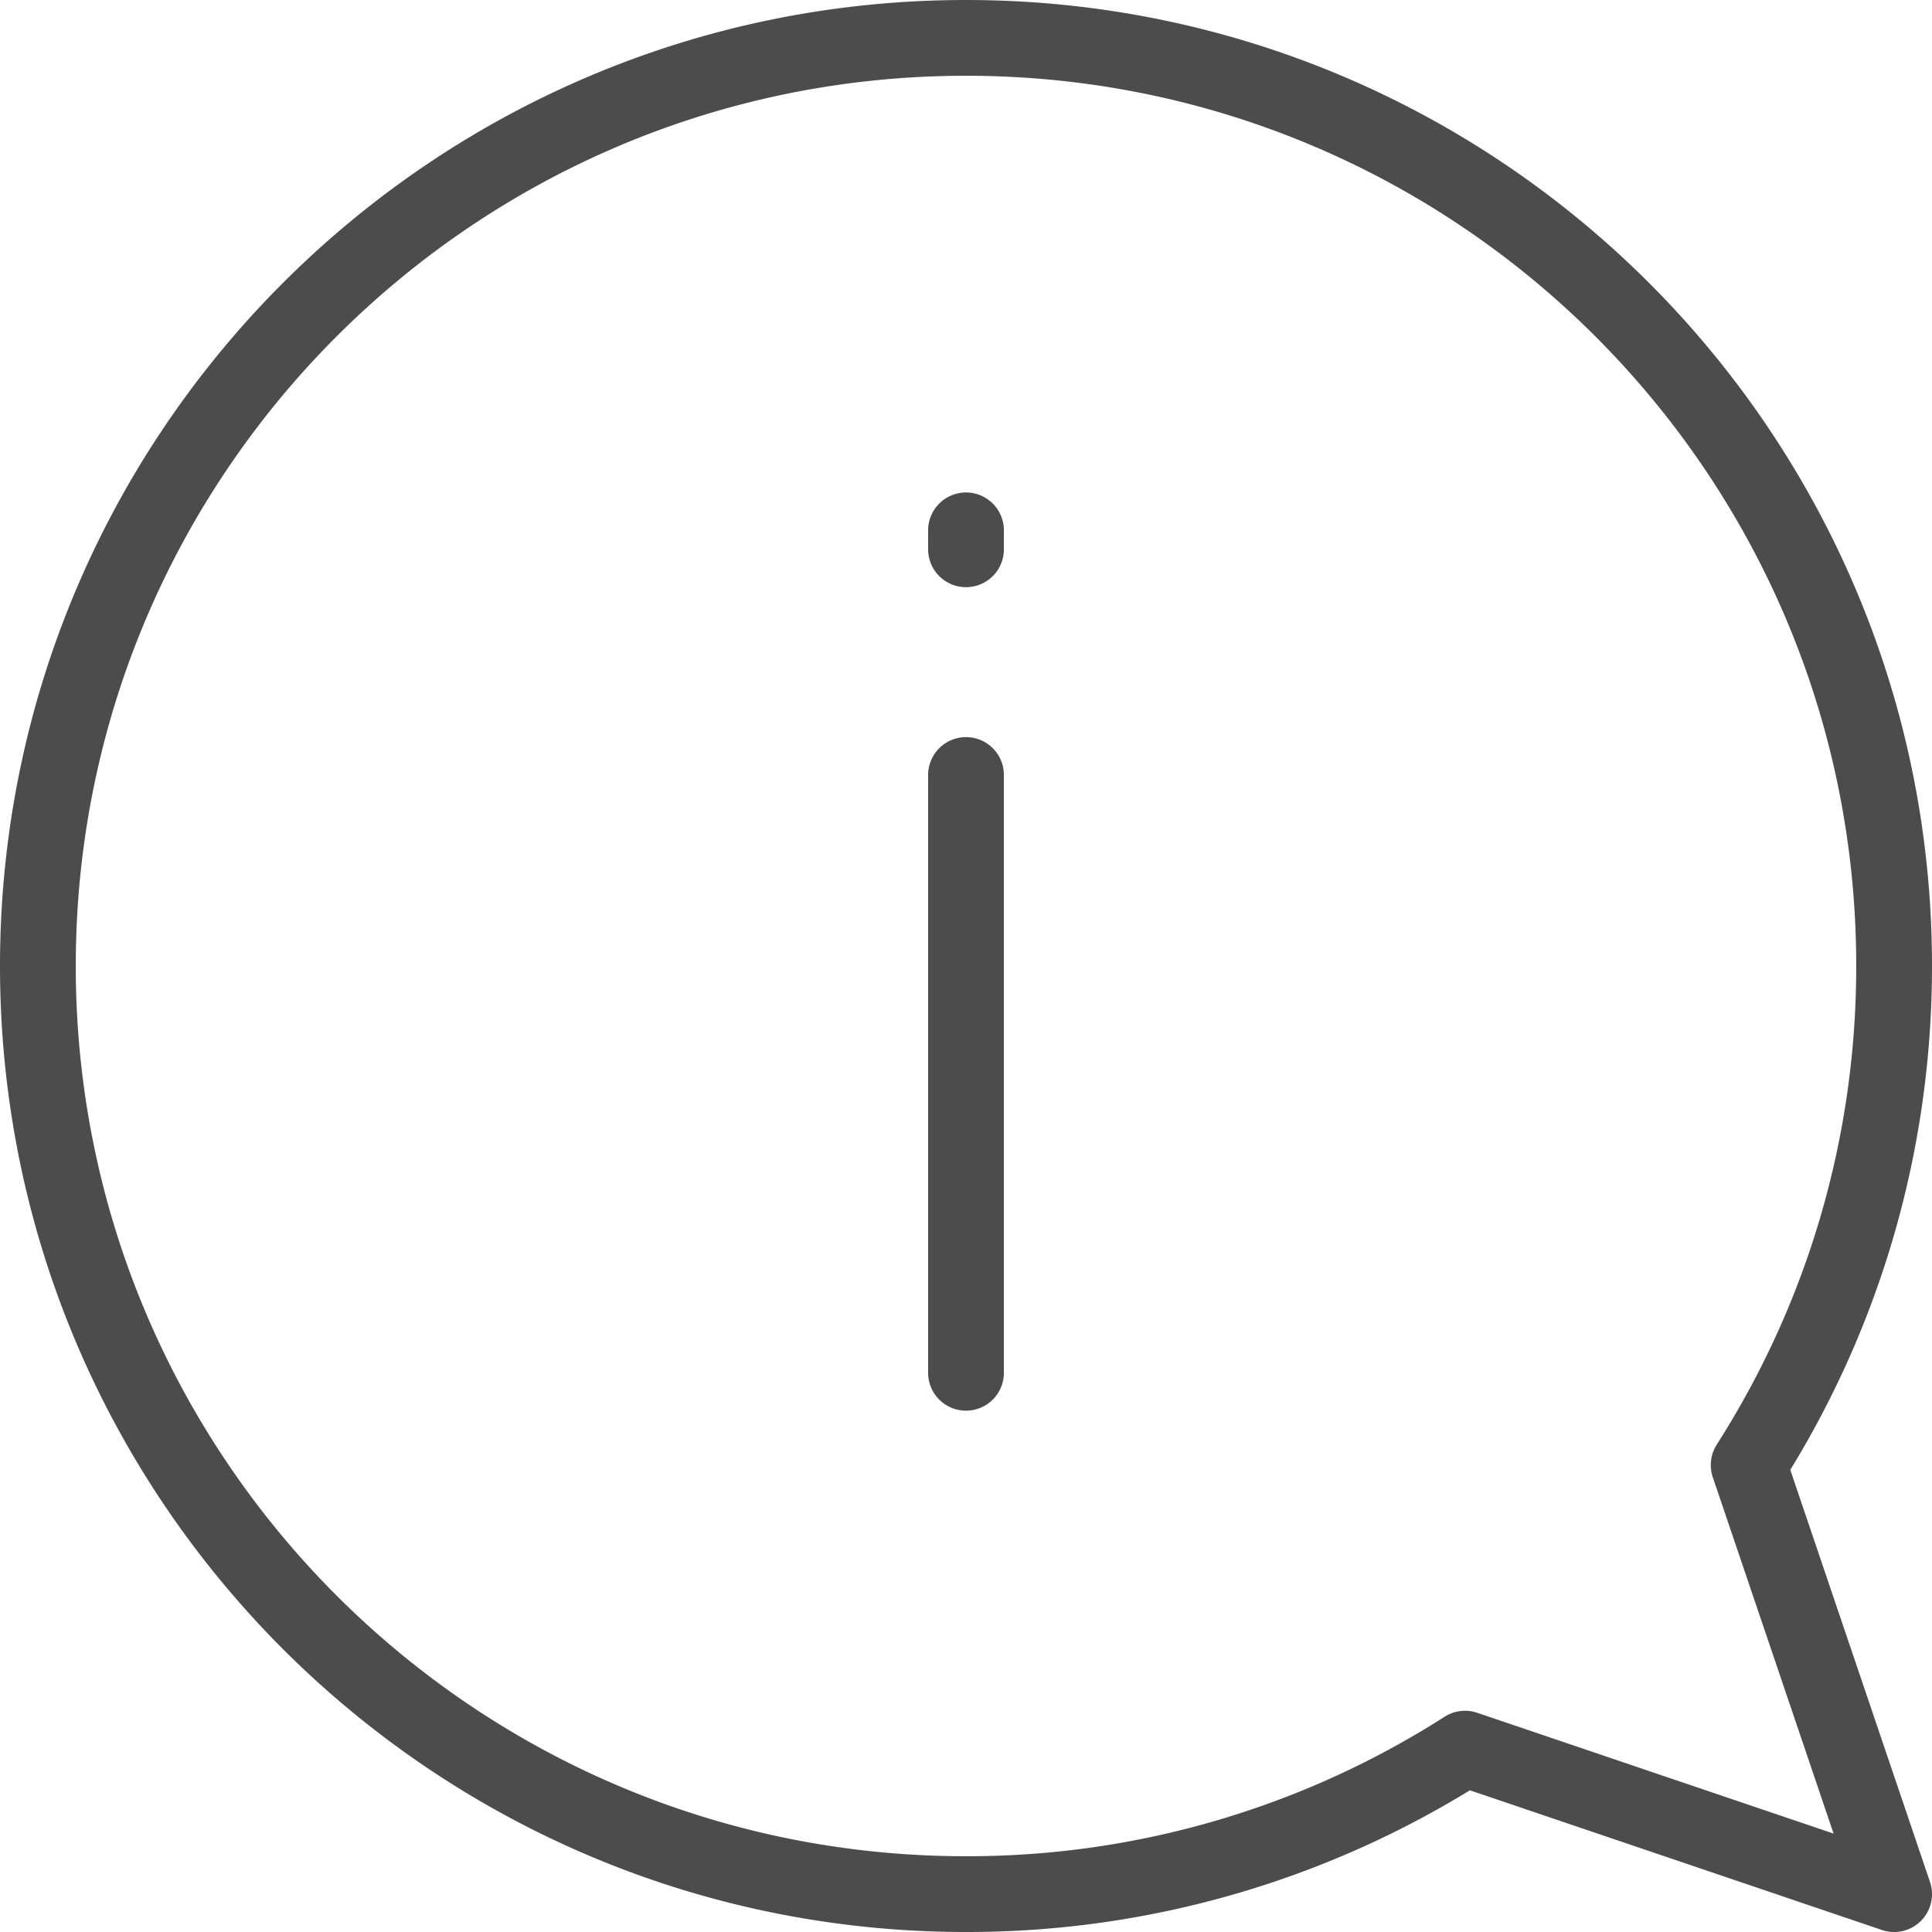 <?xml version="1.0" encoding="UTF-8"?>
<svg xmlns="http://www.w3.org/2000/svg" width="51" height="51" fill="none">
  <path d="M25.5 20.458v15.78M25.5 14v.5m0-13.5C39.031 1 50 11.969 50 25.5c0 4.85-1.41 9.369-3.84 13.173L50 50l-11.327-3.84A24.385 24.385 0 0125.5 50C11.969 50 1 39.031 1 25.5S11.969 1 25.5 1z" stroke="#4C4C4C" stroke-width="2" stroke-miterlimit="10" stroke-linecap="round" stroke-linejoin="round"></path>
</svg>
